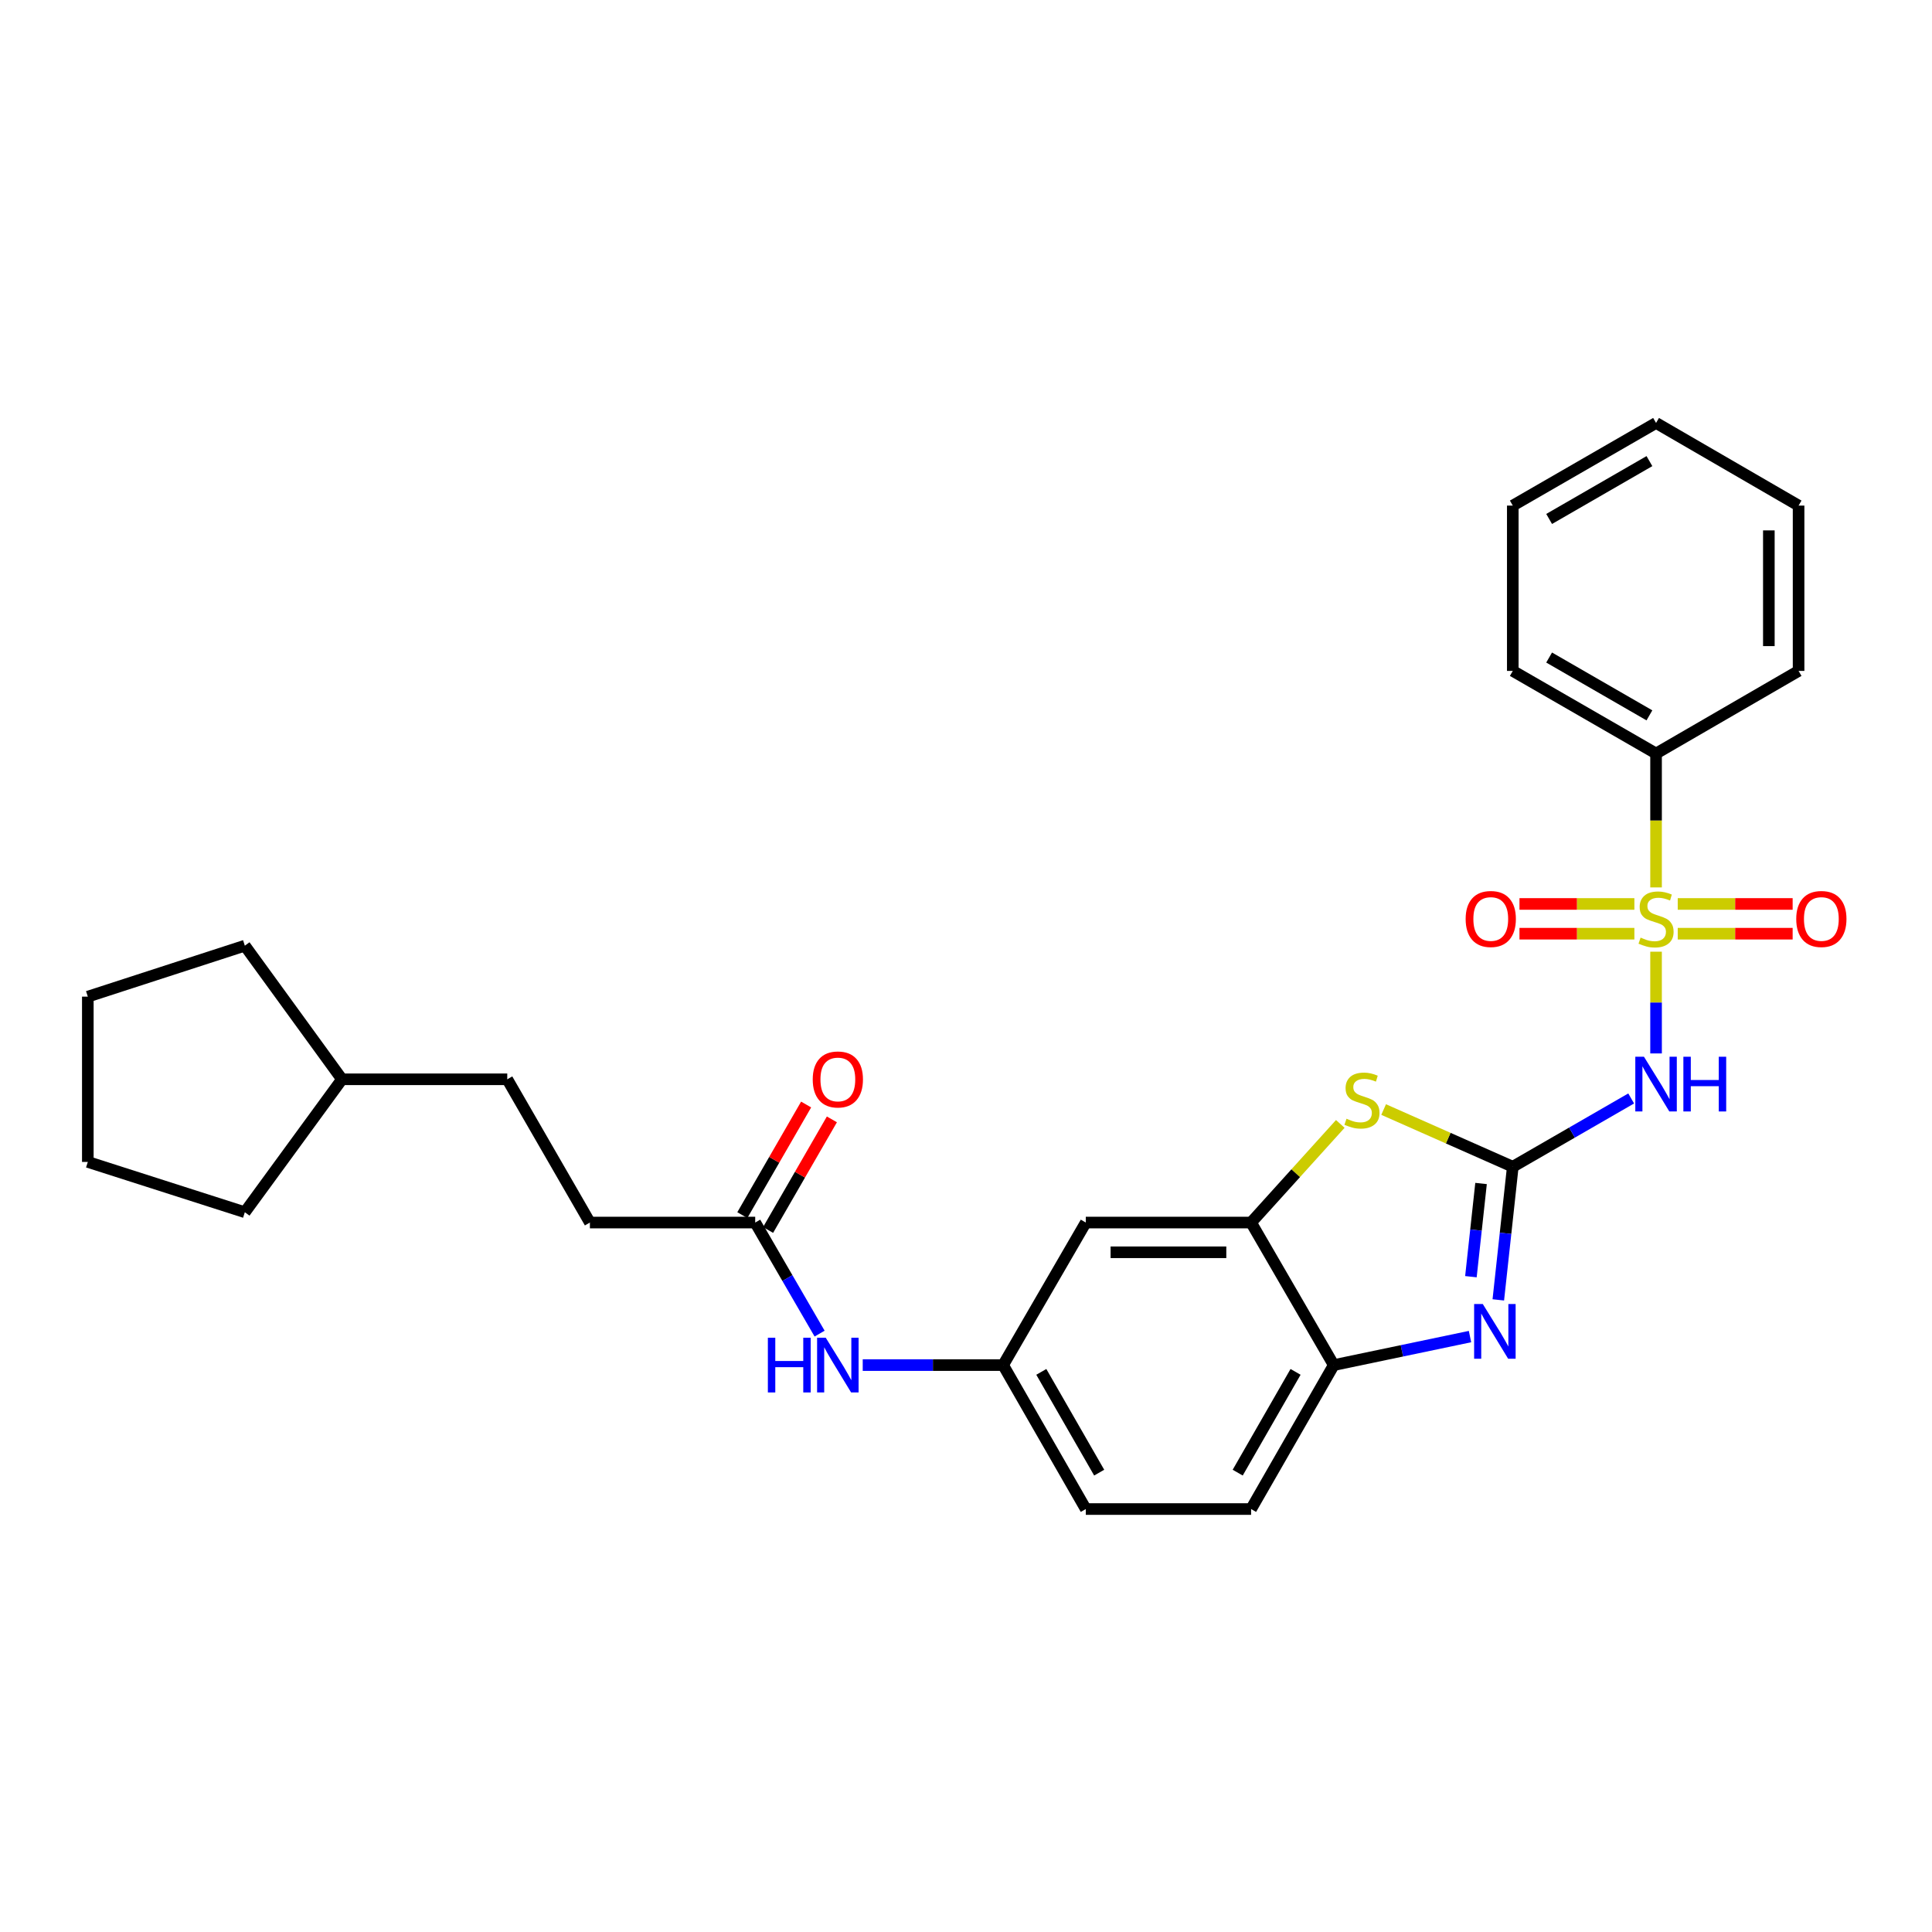 <?xml version='1.0' encoding='iso-8859-1'?>
<svg version='1.1' baseProfile='full'
              xmlns='http://www.w3.org/2000/svg'
                      xmlns:rdkit='http://www.rdkit.org/xml'
                      xmlns:xlink='http://www.w3.org/1999/xlink'
                  xml:space='preserve'
width='1000px' height='1000px' viewBox='0 0 1000 1000'>
<!-- END OF HEADER -->
<rect style='opacity:1.0;fill:#FFFFFF;stroke:none' width='1000' height='1000' x='0' y='0'> </rect>
<path class='bond-1' d='M 857.173,492.6 L 857.173,518.928' style='fill:none;fill-rule:evenodd;stroke:#CCCC00;stroke-width:6px;stroke-linecap:butt;stroke-linejoin:miter;stroke-opacity:1' />
<path class='bond-1' d='M 857.173,518.928 L 857.173,545.256' style='fill:none;fill-rule:evenodd;stroke:#0000FF;stroke-width:6px;stroke-linecap:butt;stroke-linejoin:miter;stroke-opacity:1' />
<path class='bond-7' d='M 868.392,483.278 L 898.131,483.278' style='fill:none;fill-rule:evenodd;stroke:#CCCC00;stroke-width:6px;stroke-linecap:butt;stroke-linejoin:miter;stroke-opacity:1' />
<path class='bond-7' d='M 898.131,483.278 L 927.871,483.278' style='fill:none;fill-rule:evenodd;stroke:#FF0000;stroke-width:6px;stroke-linecap:butt;stroke-linejoin:miter;stroke-opacity:1' />
<path class='bond-7' d='M 868.392,467.885 L 898.131,467.885' style='fill:none;fill-rule:evenodd;stroke:#CCCC00;stroke-width:6px;stroke-linecap:butt;stroke-linejoin:miter;stroke-opacity:1' />
<path class='bond-7' d='M 898.131,467.885 L 927.871,467.885' style='fill:none;fill-rule:evenodd;stroke:#FF0000;stroke-width:6px;stroke-linecap:butt;stroke-linejoin:miter;stroke-opacity:1' />
<path class='bond-8' d='M 845.954,467.885 L 816.215,467.885' style='fill:none;fill-rule:evenodd;stroke:#CCCC00;stroke-width:6px;stroke-linecap:butt;stroke-linejoin:miter;stroke-opacity:1' />
<path class='bond-8' d='M 816.215,467.885 L 786.475,467.885' style='fill:none;fill-rule:evenodd;stroke:#FF0000;stroke-width:6px;stroke-linecap:butt;stroke-linejoin:miter;stroke-opacity:1' />
<path class='bond-8' d='M 845.954,483.278 L 816.215,483.278' style='fill:none;fill-rule:evenodd;stroke:#CCCC00;stroke-width:6px;stroke-linecap:butt;stroke-linejoin:miter;stroke-opacity:1' />
<path class='bond-8' d='M 816.215,483.278 L 786.475,483.278' style='fill:none;fill-rule:evenodd;stroke:#FF0000;stroke-width:6px;stroke-linecap:butt;stroke-linejoin:miter;stroke-opacity:1' />
<path class='bond-9' d='M 857.173,459.323 L 857.173,424.67' style='fill:none;fill-rule:evenodd;stroke:#CCCC00;stroke-width:6px;stroke-linecap:butt;stroke-linejoin:miter;stroke-opacity:1' />
<path class='bond-9' d='M 857.173,424.67 L 857.173,390.017' style='fill:none;fill-rule:evenodd;stroke:#000000;stroke-width:6px;stroke-linecap:butt;stroke-linejoin:miter;stroke-opacity:1' />
<path class='bond-0' d='M 783.016,603.903 L 813.654,586.231' style='fill:none;fill-rule:evenodd;stroke:#000000;stroke-width:6px;stroke-linecap:butt;stroke-linejoin:miter;stroke-opacity:1' />
<path class='bond-0' d='M 813.654,586.231 L 844.293,568.559' style='fill:none;fill-rule:evenodd;stroke:#0000FF;stroke-width:6px;stroke-linecap:butt;stroke-linejoin:miter;stroke-opacity:1' />
<path class='bond-2' d='M 783.016,603.903 L 779.268,638.359' style='fill:none;fill-rule:evenodd;stroke:#000000;stroke-width:6px;stroke-linecap:butt;stroke-linejoin:miter;stroke-opacity:1' />
<path class='bond-2' d='M 779.268,638.359 L 775.52,672.814' style='fill:none;fill-rule:evenodd;stroke:#0000FF;stroke-width:6px;stroke-linecap:butt;stroke-linejoin:miter;stroke-opacity:1' />
<path class='bond-2' d='M 766.589,612.575 L 763.966,636.694' style='fill:none;fill-rule:evenodd;stroke:#000000;stroke-width:6px;stroke-linecap:butt;stroke-linejoin:miter;stroke-opacity:1' />
<path class='bond-2' d='M 763.966,636.694 L 761.342,660.813' style='fill:none;fill-rule:evenodd;stroke:#0000FF;stroke-width:6px;stroke-linecap:butt;stroke-linejoin:miter;stroke-opacity:1' />
<path class='bond-3' d='M 783.016,603.903 L 749.591,589.1' style='fill:none;fill-rule:evenodd;stroke:#000000;stroke-width:6px;stroke-linecap:butt;stroke-linejoin:miter;stroke-opacity:1' />
<path class='bond-3' d='M 749.591,589.1 L 716.165,574.297' style='fill:none;fill-rule:evenodd;stroke:#CCCC00;stroke-width:6px;stroke-linecap:butt;stroke-linejoin:miter;stroke-opacity:1' />
<path class='bond-5' d='M 760.876,691.81 L 725.611,699.19' style='fill:none;fill-rule:evenodd;stroke:#0000FF;stroke-width:6px;stroke-linecap:butt;stroke-linejoin:miter;stroke-opacity:1' />
<path class='bond-5' d='M 725.611,699.19 L 690.345,706.57' style='fill:none;fill-rule:evenodd;stroke:#000000;stroke-width:6px;stroke-linecap:butt;stroke-linejoin:miter;stroke-opacity:1' />
<path class='bond-4' d='M 693.732,581.736 L 670.647,607.263' style='fill:none;fill-rule:evenodd;stroke:#CCCC00;stroke-width:6px;stroke-linecap:butt;stroke-linejoin:miter;stroke-opacity:1' />
<path class='bond-4' d='M 670.647,607.263 L 647.563,632.789' style='fill:none;fill-rule:evenodd;stroke:#000000;stroke-width:6px;stroke-linecap:butt;stroke-linejoin:miter;stroke-opacity:1' />
<path class='bond-6' d='M 647.563,632.789 L 562.007,632.789' style='fill:none;fill-rule:evenodd;stroke:#000000;stroke-width:6px;stroke-linecap:butt;stroke-linejoin:miter;stroke-opacity:1' />
<path class='bond-6' d='M 634.729,648.182 L 574.84,648.182' style='fill:none;fill-rule:evenodd;stroke:#000000;stroke-width:6px;stroke-linecap:butt;stroke-linejoin:miter;stroke-opacity:1' />
<path class='bond-29' d='M 647.563,632.789 L 690.345,706.57' style='fill:none;fill-rule:evenodd;stroke:#000000;stroke-width:6px;stroke-linecap:butt;stroke-linejoin:miter;stroke-opacity:1' />
<path class='bond-14' d='M 690.345,706.57 L 647.563,781.078' style='fill:none;fill-rule:evenodd;stroke:#000000;stroke-width:6px;stroke-linecap:butt;stroke-linejoin:miter;stroke-opacity:1' />
<path class='bond-14' d='M 670.579,710.082 L 640.632,762.237' style='fill:none;fill-rule:evenodd;stroke:#000000;stroke-width:6px;stroke-linecap:butt;stroke-linejoin:miter;stroke-opacity:1' />
<path class='bond-12' d='M 562.007,632.789 L 519.216,706.57' style='fill:none;fill-rule:evenodd;stroke:#000000;stroke-width:6px;stroke-linecap:butt;stroke-linejoin:miter;stroke-opacity:1' />
<path class='bond-19' d='M 857.173,390.017 L 783.016,347.26' style='fill:none;fill-rule:evenodd;stroke:#000000;stroke-width:6px;stroke-linecap:butt;stroke-linejoin:miter;stroke-opacity:1' />
<path class='bond-19' d='M 853.738,370.269 L 801.828,340.339' style='fill:none;fill-rule:evenodd;stroke:#000000;stroke-width:6px;stroke-linecap:butt;stroke-linejoin:miter;stroke-opacity:1' />
<path class='bond-20' d='M 857.173,390.017 L 930.946,347.26' style='fill:none;fill-rule:evenodd;stroke:#000000;stroke-width:6px;stroke-linecap:butt;stroke-linejoin:miter;stroke-opacity:1' />
<path class='bond-10' d='M 390.894,632.789 L 407.559,661.534' style='fill:none;fill-rule:evenodd;stroke:#000000;stroke-width:6px;stroke-linecap:butt;stroke-linejoin:miter;stroke-opacity:1' />
<path class='bond-10' d='M 407.559,661.534 L 424.223,690.278' style='fill:none;fill-rule:evenodd;stroke:#0000FF;stroke-width:6px;stroke-linecap:butt;stroke-linejoin:miter;stroke-opacity:1' />
<path class='bond-13' d='M 397.561,636.635 L 414.073,608.011' style='fill:none;fill-rule:evenodd;stroke:#000000;stroke-width:6px;stroke-linecap:butt;stroke-linejoin:miter;stroke-opacity:1' />
<path class='bond-13' d='M 414.073,608.011 L 430.586,579.387' style='fill:none;fill-rule:evenodd;stroke:#FF0000;stroke-width:6px;stroke-linecap:butt;stroke-linejoin:miter;stroke-opacity:1' />
<path class='bond-13' d='M 384.228,628.944 L 400.74,600.319' style='fill:none;fill-rule:evenodd;stroke:#000000;stroke-width:6px;stroke-linecap:butt;stroke-linejoin:miter;stroke-opacity:1' />
<path class='bond-13' d='M 400.74,600.319 L 417.253,571.695' style='fill:none;fill-rule:evenodd;stroke:#FF0000;stroke-width:6px;stroke-linecap:butt;stroke-linejoin:miter;stroke-opacity:1' />
<path class='bond-15' d='M 390.894,632.789 L 305.33,632.789' style='fill:none;fill-rule:evenodd;stroke:#000000;stroke-width:6px;stroke-linecap:butt;stroke-linejoin:miter;stroke-opacity:1' />
<path class='bond-11' d='M 446.547,706.57 L 482.881,706.57' style='fill:none;fill-rule:evenodd;stroke:#0000FF;stroke-width:6px;stroke-linecap:butt;stroke-linejoin:miter;stroke-opacity:1' />
<path class='bond-11' d='M 482.881,706.57 L 519.216,706.57' style='fill:none;fill-rule:evenodd;stroke:#000000;stroke-width:6px;stroke-linecap:butt;stroke-linejoin:miter;stroke-opacity:1' />
<path class='bond-30' d='M 519.216,706.57 L 562.007,781.078' style='fill:none;fill-rule:evenodd;stroke:#000000;stroke-width:6px;stroke-linecap:butt;stroke-linejoin:miter;stroke-opacity:1' />
<path class='bond-30' d='M 538.982,710.081 L 568.936,762.236' style='fill:none;fill-rule:evenodd;stroke:#000000;stroke-width:6px;stroke-linecap:butt;stroke-linejoin:miter;stroke-opacity:1' />
<path class='bond-16' d='M 647.563,781.078 L 562.007,781.078' style='fill:none;fill-rule:evenodd;stroke:#000000;stroke-width:6px;stroke-linecap:butt;stroke-linejoin:miter;stroke-opacity:1' />
<path class='bond-17' d='M 305.33,632.789 L 262.556,558.641' style='fill:none;fill-rule:evenodd;stroke:#000000;stroke-width:6px;stroke-linecap:butt;stroke-linejoin:miter;stroke-opacity:1' />
<path class='bond-18' d='M 262.556,558.641 L 177.008,558.641' style='fill:none;fill-rule:evenodd;stroke:#000000;stroke-width:6px;stroke-linecap:butt;stroke-linejoin:miter;stroke-opacity:1' />
<path class='bond-21' d='M 177.008,558.641 L 126.726,489.478' style='fill:none;fill-rule:evenodd;stroke:#000000;stroke-width:6px;stroke-linecap:butt;stroke-linejoin:miter;stroke-opacity:1' />
<path class='bond-22' d='M 177.008,558.641 L 126.726,627.445' style='fill:none;fill-rule:evenodd;stroke:#000000;stroke-width:6px;stroke-linecap:butt;stroke-linejoin:miter;stroke-opacity:1' />
<path class='bond-24' d='M 783.016,347.26 L 783.016,261.696' style='fill:none;fill-rule:evenodd;stroke:#000000;stroke-width:6px;stroke-linecap:butt;stroke-linejoin:miter;stroke-opacity:1' />
<path class='bond-23' d='M 930.946,347.26 L 930.946,261.696' style='fill:none;fill-rule:evenodd;stroke:#000000;stroke-width:6px;stroke-linecap:butt;stroke-linejoin:miter;stroke-opacity:1' />
<path class='bond-23' d='M 915.553,334.426 L 915.553,274.53' style='fill:none;fill-rule:evenodd;stroke:#000000;stroke-width:6px;stroke-linecap:butt;stroke-linejoin:miter;stroke-opacity:1' />
<path class='bond-25' d='M 126.726,489.478 L 45.455,515.858' style='fill:none;fill-rule:evenodd;stroke:#000000;stroke-width:6px;stroke-linecap:butt;stroke-linejoin:miter;stroke-opacity:1' />
<path class='bond-26' d='M 126.726,627.445 L 45.455,601.415' style='fill:none;fill-rule:evenodd;stroke:#000000;stroke-width:6px;stroke-linecap:butt;stroke-linejoin:miter;stroke-opacity:1' />
<path class='bond-27' d='M 930.946,261.696 L 857.173,218.922' style='fill:none;fill-rule:evenodd;stroke:#000000;stroke-width:6px;stroke-linecap:butt;stroke-linejoin:miter;stroke-opacity:1' />
<path class='bond-28' d='M 783.016,261.696 L 857.173,218.922' style='fill:none;fill-rule:evenodd;stroke:#000000;stroke-width:6px;stroke-linecap:butt;stroke-linejoin:miter;stroke-opacity:1' />
<path class='bond-28' d='M 801.83,268.613 L 853.74,238.671' style='fill:none;fill-rule:evenodd;stroke:#000000;stroke-width:6px;stroke-linecap:butt;stroke-linejoin:miter;stroke-opacity:1' />
<path class='bond-31' d='M 45.455,515.858 L 45.455,601.415' style='fill:none;fill-rule:evenodd;stroke:#000000;stroke-width:6px;stroke-linecap:butt;stroke-linejoin:miter;stroke-opacity:1' />
<path  class='atom-0' d='M 849.173 485.302
Q 849.493 485.422, 850.813 485.982
Q 852.133 486.542, 853.573 486.902
Q 855.053 487.222, 856.493 487.222
Q 859.173 487.222, 860.733 485.942
Q 862.293 484.622, 862.293 482.342
Q 862.293 480.782, 861.493 479.822
Q 860.733 478.862, 859.533 478.342
Q 858.333 477.822, 856.333 477.222
Q 853.813 476.462, 852.293 475.742
Q 850.813 475.022, 849.733 473.502
Q 848.693 471.982, 848.693 469.422
Q 848.693 465.862, 851.093 463.662
Q 853.533 461.462, 858.333 461.462
Q 861.613 461.462, 865.333 463.022
L 864.413 466.102
Q 861.013 464.702, 858.453 464.702
Q 855.693 464.702, 854.173 465.862
Q 852.653 466.982, 852.693 468.942
Q 852.693 470.462, 853.453 471.382
Q 854.253 472.302, 855.373 472.822
Q 856.533 473.342, 858.453 473.942
Q 861.013 474.742, 862.533 475.542
Q 864.053 476.342, 865.133 477.982
Q 866.253 479.582, 866.253 482.342
Q 866.253 486.262, 863.613 488.382
Q 861.013 490.462, 856.653 490.462
Q 854.133 490.462, 852.213 489.902
Q 850.333 489.382, 848.093 488.462
L 849.173 485.302
' fill='#CCCC00'/>
<path  class='atom-2' d='M 850.913 546.969
L 860.193 561.969
Q 861.113 563.449, 862.593 566.129
Q 864.073 568.809, 864.153 568.969
L 864.153 546.969
L 867.913 546.969
L 867.913 575.289
L 864.033 575.289
L 854.073 558.889
Q 852.913 556.969, 851.673 554.769
Q 850.473 552.569, 850.113 551.889
L 850.113 575.289
L 846.433 575.289
L 846.433 546.969
L 850.913 546.969
' fill='#0000FF'/>
<path  class='atom-2' d='M 871.313 546.969
L 875.153 546.969
L 875.153 559.009
L 889.633 559.009
L 889.633 546.969
L 893.473 546.969
L 893.473 575.289
L 889.633 575.289
L 889.633 562.209
L 875.153 562.209
L 875.153 575.289
L 871.313 575.289
L 871.313 546.969
' fill='#0000FF'/>
<path  class='atom-3' d='M 767.486 674.957
L 776.766 689.957
Q 777.686 691.437, 779.166 694.117
Q 780.646 696.797, 780.726 696.957
L 780.726 674.957
L 784.486 674.957
L 784.486 703.277
L 780.606 703.277
L 770.646 686.877
Q 769.486 684.957, 768.246 682.757
Q 767.046 680.557, 766.686 679.877
L 766.686 703.277
L 763.006 703.277
L 763.006 674.957
L 767.486 674.957
' fill='#0000FF'/>
<path  class='atom-4' d='M 696.951 579.05
Q 697.271 579.17, 698.591 579.73
Q 699.911 580.29, 701.351 580.65
Q 702.831 580.97, 704.271 580.97
Q 706.951 580.97, 708.511 579.69
Q 710.071 578.37, 710.071 576.09
Q 710.071 574.53, 709.271 573.57
Q 708.511 572.61, 707.311 572.09
Q 706.111 571.57, 704.111 570.97
Q 701.591 570.21, 700.071 569.49
Q 698.591 568.77, 697.511 567.25
Q 696.471 565.73, 696.471 563.17
Q 696.471 559.61, 698.871 557.41
Q 701.311 555.21, 706.111 555.21
Q 709.391 555.21, 713.111 556.77
L 712.191 559.85
Q 708.791 558.45, 706.231 558.45
Q 703.471 558.45, 701.951 559.61
Q 700.431 560.73, 700.471 562.69
Q 700.471 564.21, 701.231 565.13
Q 702.031 566.05, 703.151 566.57
Q 704.311 567.09, 706.231 567.69
Q 708.791 568.49, 710.311 569.29
Q 711.831 570.09, 712.911 571.73
Q 714.031 573.33, 714.031 576.09
Q 714.031 580.01, 711.391 582.13
Q 708.791 584.21, 704.431 584.21
Q 701.911 584.21, 699.991 583.65
Q 698.111 583.13, 695.871 582.21
L 696.951 579.05
' fill='#CCCC00'/>
<path  class='atom-8' d='M 929.729 475.662
Q 929.729 468.862, 933.089 465.062
Q 936.449 461.262, 942.729 461.262
Q 949.009 461.262, 952.369 465.062
Q 955.729 468.862, 955.729 475.662
Q 955.729 482.542, 952.329 486.462
Q 948.929 490.342, 942.729 490.342
Q 936.489 490.342, 933.089 486.462
Q 929.729 482.582, 929.729 475.662
M 942.729 487.142
Q 947.049 487.142, 949.369 484.262
Q 951.729 481.342, 951.729 475.662
Q 951.729 470.102, 949.369 467.302
Q 947.049 464.462, 942.729 464.462
Q 938.409 464.462, 936.049 467.262
Q 933.729 470.062, 933.729 475.662
Q 933.729 481.382, 936.049 484.262
Q 938.409 487.142, 942.729 487.142
' fill='#FF0000'/>
<path  class='atom-9' d='M 758.617 475.662
Q 758.617 468.862, 761.977 465.062
Q 765.337 461.262, 771.617 461.262
Q 777.897 461.262, 781.257 465.062
Q 784.617 468.862, 784.617 475.662
Q 784.617 482.542, 781.217 486.462
Q 777.817 490.342, 771.617 490.342
Q 765.377 490.342, 761.977 486.462
Q 758.617 482.582, 758.617 475.662
M 771.617 487.142
Q 775.937 487.142, 778.257 484.262
Q 780.617 481.342, 780.617 475.662
Q 780.617 470.102, 778.257 467.302
Q 775.937 464.462, 771.617 464.462
Q 767.297 464.462, 764.937 467.262
Q 762.617 470.062, 762.617 475.662
Q 762.617 481.382, 764.937 484.262
Q 767.297 487.142, 771.617 487.142
' fill='#FF0000'/>
<path  class='atom-12' d='M 397.448 692.41
L 401.288 692.41
L 401.288 704.45
L 415.768 704.45
L 415.768 692.41
L 419.608 692.41
L 419.608 720.73
L 415.768 720.73
L 415.768 707.65
L 401.288 707.65
L 401.288 720.73
L 397.448 720.73
L 397.448 692.41
' fill='#0000FF'/>
<path  class='atom-12' d='M 427.408 692.41
L 436.688 707.41
Q 437.608 708.89, 439.088 711.57
Q 440.568 714.25, 440.648 714.41
L 440.648 692.41
L 444.408 692.41
L 444.408 720.73
L 440.528 720.73
L 430.568 704.33
Q 429.408 702.41, 428.168 700.21
Q 426.968 698.01, 426.608 697.33
L 426.608 720.73
L 422.928 720.73
L 422.928 692.41
L 427.408 692.41
' fill='#0000FF'/>
<path  class='atom-14' d='M 420.668 558.721
Q 420.668 551.921, 424.028 548.121
Q 427.388 544.321, 433.668 544.321
Q 439.948 544.321, 443.308 548.121
Q 446.668 551.921, 446.668 558.721
Q 446.668 565.601, 443.268 569.521
Q 439.868 573.401, 433.668 573.401
Q 427.428 573.401, 424.028 569.521
Q 420.668 565.641, 420.668 558.721
M 433.668 570.201
Q 437.988 570.201, 440.308 567.321
Q 442.668 564.401, 442.668 558.721
Q 442.668 553.161, 440.308 550.361
Q 437.988 547.521, 433.668 547.521
Q 429.348 547.521, 426.988 550.321
Q 424.668 553.121, 424.668 558.721
Q 424.668 564.441, 426.988 567.321
Q 429.348 570.201, 433.668 570.201
' fill='#FF0000'/>
</svg>
